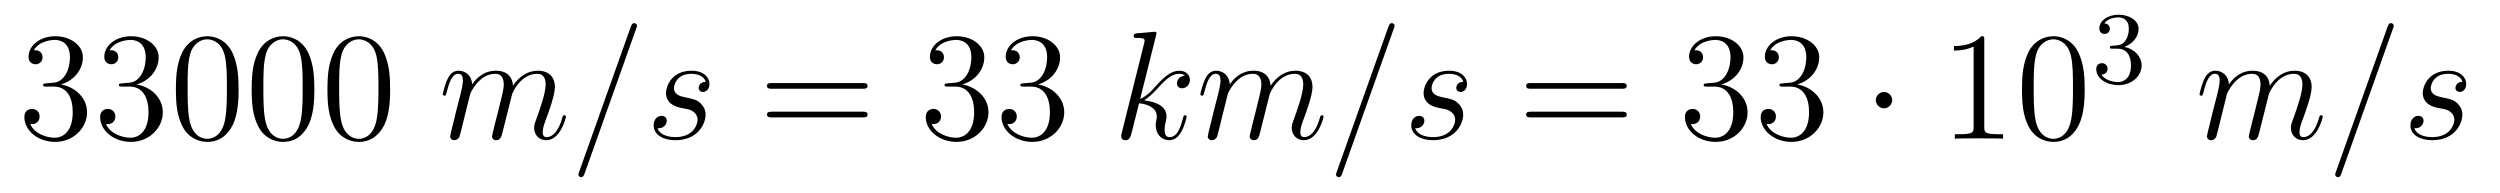 <?xml version='1.0' encoding='UTF-8'?>
<!-- This file was generated by dvisvgm 2.1.3 -->
<svg height='15pt' version='1.1' viewBox='0 -15 194 15' width='194pt' xmlns='http://www.w3.org/2000/svg' xmlns:xlink='http://www.w3.org/1999/xlink'>
<g id='page1'>
<g transform='matrix(1 0 0 1 -127 650)'>
<path d='M130.6 -658.532C130.396 -658.52 130.348 -658.507 130.348 -658.4C130.348 -658.281 130.408 -658.281 130.623 -658.281H131.173C132.189 -658.281 132.644 -657.444 132.644 -656.296C132.644 -654.73 131.831 -654.312 131.245 -654.312C130.671 -654.312 129.691 -654.587 129.344 -655.376C129.727 -655.316 130.073 -655.531 130.073 -655.961C130.073 -656.308 129.822 -656.547 129.488 -656.547C129.201 -656.547 128.89 -656.38 128.89 -655.926C128.89 -654.862 129.954 -653.989 131.281 -653.989C132.703 -653.989 133.755 -655.077 133.755 -656.284C133.755 -657.384 132.871 -658.245 131.723 -658.448C132.763 -658.747 133.433 -659.619 133.433 -660.552C133.433 -661.496 132.453 -662.189 131.293 -662.189C130.098 -662.189 129.213 -661.46 129.213 -660.588C129.213 -660.109 129.583 -660.014 129.763 -660.014C130.014 -660.014 130.301 -660.193 130.301 -660.552C130.301 -660.934 130.014 -661.102 129.751 -661.102C129.679 -661.102 129.655 -661.102 129.619 -661.09C130.073 -661.902 131.197 -661.902 131.257 -661.902C131.652 -661.902 132.428 -661.723 132.428 -660.552C132.428 -660.325 132.393 -659.655 132.046 -659.141C131.688 -658.615 131.281 -658.579 130.958 -658.567L130.6 -658.532ZM136.48 -658.532C136.276 -658.52 136.228 -658.507 136.228 -658.4C136.228 -658.281 136.288 -658.281 136.503 -658.281H137.053C138.069 -658.281 138.524 -657.444 138.524 -656.296C138.524 -654.73 137.711 -654.312 137.125 -654.312C136.551 -654.312 135.571 -654.587 135.224 -655.376C135.607 -655.316 135.953 -655.531 135.953 -655.961C135.953 -656.308 135.702 -656.547 135.368 -656.547C135.081 -656.547 134.77 -656.38 134.77 -655.926C134.77 -654.862 135.834 -653.989 137.161 -653.989C138.583 -653.989 139.635 -655.077 139.635 -656.284C139.635 -657.384 138.751 -658.245 137.603 -658.448C138.643 -658.747 139.313 -659.619 139.313 -660.552C139.313 -661.496 138.332 -662.189 137.173 -662.189C135.977 -662.189 135.093 -661.46 135.093 -660.588C135.093 -660.109 135.463 -660.014 135.643 -660.014C135.894 -660.014 136.181 -660.193 136.181 -660.552C136.181 -660.934 135.894 -661.102 135.631 -661.102C135.559 -661.102 135.535 -661.102 135.499 -661.09C135.953 -661.902 137.077 -661.902 137.137 -661.902C137.532 -661.902 138.308 -661.723 138.308 -660.552C138.308 -660.325 138.273 -659.655 137.926 -659.141C137.567 -658.615 137.161 -658.579 136.838 -658.567L136.48 -658.532ZM145.515 -658.065C145.515 -659.058 145.455 -660.026 145.025 -660.934C144.535 -661.927 143.674 -662.189 143.089 -662.189C142.395 -662.189 141.546 -661.843 141.104 -660.851C140.769 -660.097 140.65 -659.356 140.65 -658.065C140.65 -656.906 140.734 -656.033 141.164 -655.184C141.63 -654.276 142.455 -653.989 143.077 -653.989C144.117 -653.989 144.714 -654.611 145.061 -655.304C145.491 -656.2 145.515 -657.372 145.515 -658.065ZM143.077 -654.228C142.694 -654.228 141.917 -654.443 141.69 -655.746C141.559 -656.463 141.559 -657.372 141.559 -658.209C141.559 -659.189 141.559 -660.073 141.75 -660.779C141.953 -661.58 142.563 -661.95 143.077 -661.95C143.531 -661.95 144.224 -661.675 144.451 -660.648C144.607 -659.966 144.607 -659.022 144.607 -658.209C144.607 -657.408 144.607 -656.499 144.475 -655.77C144.248 -654.455 143.495 -654.228 143.077 -654.228ZM151.395 -658.065C151.395 -659.058 151.335 -660.026 150.905 -660.934C150.415 -661.927 149.554 -662.189 148.968 -662.189C148.275 -662.189 147.426 -661.843 146.984 -660.851C146.649 -660.097 146.53 -659.356 146.53 -658.065C146.53 -656.906 146.613 -656.033 147.044 -655.184C147.51 -654.276 148.335 -653.989 148.957 -653.989C149.997 -653.989 150.594 -654.611 150.941 -655.304C151.371 -656.2 151.395 -657.372 151.395 -658.065ZM148.957 -654.228C148.574 -654.228 147.797 -654.443 147.57 -655.746C147.438 -656.463 147.438 -657.372 147.438 -658.209C147.438 -659.189 147.438 -660.073 147.63 -660.779C147.833 -661.58 148.443 -661.95 148.957 -661.95C149.411 -661.95 150.104 -661.675 150.331 -660.648C150.487 -659.966 150.487 -659.022 150.487 -658.209C150.487 -657.408 150.487 -656.499 150.355 -655.77C150.128 -654.455 149.375 -654.228 148.957 -654.228ZM157.275 -658.065C157.275 -659.058 157.215 -660.026 156.785 -660.934C156.295 -661.927 155.434 -662.189 154.848 -662.189C154.155 -662.189 153.306 -661.843 152.864 -660.851C152.529 -660.097 152.41 -659.356 152.41 -658.065C152.41 -656.906 152.493 -656.033 152.924 -655.184C153.39 -654.276 154.215 -653.989 154.837 -653.989C155.877 -653.989 156.474 -654.611 156.821 -655.304C157.251 -656.2 157.275 -657.372 157.275 -658.065ZM154.837 -654.228C154.454 -654.228 153.677 -654.443 153.45 -655.746C153.318 -656.463 153.318 -657.372 153.318 -658.209C153.318 -659.189 153.318 -660.073 153.51 -660.779C153.713 -661.58 154.323 -661.95 154.837 -661.95C155.291 -661.95 155.984 -661.675 156.211 -660.648C156.367 -659.966 156.367 -659.022 156.367 -658.209C156.367 -657.408 156.367 -656.499 156.235 -655.77C156.008 -654.455 155.255 -654.228 154.837 -654.228Z' fill-rule='evenodd'/>
<path d='M163.497 -657.742C163.521 -657.814 163.82 -658.412 164.262 -658.794C164.573 -659.081 164.979 -659.273 165.445 -659.273C165.924 -659.273 166.091 -658.914 166.091 -658.436C166.091 -658.364 166.091 -658.125 165.948 -657.563L165.649 -656.332C165.553 -655.973 165.326 -655.089 165.302 -654.957C165.254 -654.778 165.183 -654.467 165.183 -654.419C165.183 -654.252 165.314 -654.12 165.493 -654.12C165.852 -654.12 165.912 -654.395 166.02 -654.826L166.737 -657.683C166.761 -657.778 167.382 -659.273 168.697 -659.273C169.175 -659.273 169.343 -658.914 169.343 -658.436C169.343 -657.767 168.876 -656.463 168.613 -655.746C168.506 -655.459 168.446 -655.304 168.446 -655.089C168.446 -654.551 168.817 -654.12 169.39 -654.12C170.502 -654.12 170.92 -655.878 170.92 -655.949C170.92 -656.009 170.873 -656.057 170.801 -656.057C170.693 -656.057 170.681 -656.021 170.622 -655.818C170.347 -654.862 169.905 -654.36 169.426 -654.36C169.307 -654.36 169.116 -654.372 169.116 -654.754C169.116 -655.065 169.259 -655.447 169.307 -655.579C169.522 -656.152 170.06 -657.563 170.06 -658.257C170.06 -658.974 169.641 -659.512 168.733 -659.512C167.932 -659.512 167.286 -659.058 166.808 -658.352C166.772 -658.998 166.378 -659.512 165.481 -659.512C164.418 -659.512 163.856 -658.759 163.641 -658.46C163.605 -659.141 163.115 -659.512 162.589 -659.512C162.242 -659.512 161.967 -659.344 161.74 -658.89C161.525 -658.46 161.357 -657.731 161.357 -657.683C161.357 -657.635 161.405 -657.575 161.489 -657.575C161.585 -657.575 161.596 -657.587 161.668 -657.862C161.847 -658.567 162.075 -659.273 162.553 -659.273C162.828 -659.273 162.923 -659.081 162.923 -658.723C162.923 -658.46 162.804 -657.993 162.72 -657.623L162.385 -656.332C162.338 -656.105 162.206 -655.567 162.146 -655.352C162.063 -655.041 161.931 -654.479 161.931 -654.419C161.931 -654.252 162.063 -654.12 162.242 -654.12C162.385 -654.12 162.553 -654.192 162.648 -654.372C162.672 -654.431 162.78 -654.85 162.84 -655.089L163.103 -656.165L163.497 -657.742ZM176.363 -662.763C176.363 -662.775 176.434 -662.954 176.434 -662.978C176.434 -663.122 176.315 -663.206 176.219 -663.206C176.159 -663.206 176.052 -663.206 175.956 -662.943L171.952 -651.694C171.952 -651.682 171.88 -651.502 171.88 -651.479C171.88 -651.335 171.999 -651.252 172.095 -651.252C172.167 -651.252 172.274 -651.263 172.358 -651.514L176.363 -662.763ZM179.84 -656.631C180.043 -656.595 180.366 -656.523 180.438 -656.511C180.593 -656.463 181.131 -656.272 181.131 -655.698C181.131 -655.328 180.796 -654.36 179.41 -654.36C179.158 -654.36 178.262 -654.395 178.023 -655.053C178.501 -654.993 178.74 -655.364 178.74 -655.627C178.74 -655.878 178.573 -656.009 178.334 -656.009C178.071 -656.009 177.724 -655.806 177.724 -655.268C177.724 -654.563 178.441 -654.12 179.397 -654.12C181.215 -654.12 181.752 -655.459 181.752 -656.081C181.752 -656.26 181.752 -656.595 181.37 -656.977C181.071 -657.264 180.784 -657.324 180.139 -657.456C179.816 -657.528 179.302 -657.635 179.302 -658.173C179.302 -658.412 179.517 -659.273 180.653 -659.273C181.155 -659.273 181.645 -659.081 181.764 -658.651C181.238 -658.651 181.215 -658.197 181.215 -658.185C181.215 -657.934 181.442 -657.862 181.549 -657.862C181.717 -657.862 182.052 -657.993 182.052 -658.496C182.052 -658.998 181.597 -659.512 180.665 -659.512C179.099 -659.512 178.68 -658.281 178.68 -657.79C178.68 -656.882 179.565 -656.691 179.84 -656.631Z' fill-rule='evenodd'/>
<path d='M193.942 -658.113C194.108 -658.113 194.323 -658.113 194.323 -658.328C194.323 -658.555 194.12 -658.555 193.942 -658.555H186.9C186.733 -658.555 186.518 -658.555 186.518 -658.34C186.518 -658.113 186.721 -658.113 186.9 -658.113H193.942ZM193.942 -655.89C194.108 -655.89 194.323 -655.89 194.323 -656.105C194.323 -656.332 194.12 -656.332 193.942 -656.332H186.9C186.733 -656.332 186.518 -656.332 186.518 -656.117C186.518 -655.89 186.721 -655.89 186.9 -655.89H193.942Z' fill-rule='evenodd'/>
<path d='M200.549 -658.532C200.346 -658.52 200.298 -658.507 200.298 -658.4C200.298 -658.281 200.358 -658.281 200.573 -658.281H201.122C202.139 -658.281 202.594 -657.444 202.594 -656.296C202.594 -654.73 201.78 -654.312 201.194 -654.312C200.621 -654.312 199.64 -654.587 199.294 -655.376C199.676 -655.316 200.023 -655.531 200.023 -655.961C200.023 -656.308 199.772 -656.547 199.438 -656.547C199.151 -656.547 198.839 -656.38 198.839 -655.926C198.839 -654.862 199.903 -653.989 201.23 -653.989C202.652 -653.989 203.705 -655.077 203.705 -656.284C203.705 -657.384 202.82 -658.245 201.672 -658.448C202.712 -658.747 203.382 -659.619 203.382 -660.552C203.382 -661.496 202.402 -662.189 201.242 -662.189C200.047 -662.189 199.162 -661.46 199.162 -660.588C199.162 -660.109 199.532 -660.014 199.712 -660.014C199.963 -660.014 200.25 -660.193 200.25 -660.552C200.25 -660.934 199.963 -661.102 199.7 -661.102C199.628 -661.102 199.604 -661.102 199.568 -661.09C200.023 -661.902 201.146 -661.902 201.206 -661.902C201.601 -661.902 202.378 -661.723 202.378 -660.552C202.378 -660.325 202.342 -659.655 201.995 -659.141C201.637 -658.615 201.23 -658.579 200.908 -658.567L200.549 -658.532ZM206.429 -658.532C206.226 -658.52 206.178 -658.507 206.178 -658.4C206.178 -658.281 206.238 -658.281 206.453 -658.281H207.002C208.019 -658.281 208.474 -657.444 208.474 -656.296C208.474 -654.73 207.66 -654.312 207.074 -654.312C206.501 -654.312 205.52 -654.587 205.174 -655.376C205.556 -655.316 205.903 -655.531 205.903 -655.961C205.903 -656.308 205.652 -656.547 205.318 -656.547C205.031 -656.547 204.719 -656.38 204.719 -655.926C204.719 -654.862 205.783 -653.989 207.11 -653.989C208.532 -653.989 209.585 -655.077 209.585 -656.284C209.585 -657.384 208.7 -658.245 207.552 -658.448C208.592 -658.747 209.262 -659.619 209.262 -660.552C209.262 -661.496 208.282 -662.189 207.122 -662.189C205.927 -662.189 205.042 -661.46 205.042 -660.588C205.042 -660.109 205.412 -660.014 205.592 -660.014C205.843 -660.014 206.13 -660.193 206.13 -660.552C206.13 -660.934 205.843 -661.102 205.58 -661.102C205.508 -661.102 205.484 -661.102 205.448 -661.09C205.903 -661.902 207.026 -661.902 207.086 -661.902C207.481 -661.902 208.258 -661.723 208.258 -660.552C208.258 -660.325 208.222 -659.655 207.875 -659.141C207.517 -658.615 207.11 -658.579 206.788 -658.567L206.429 -658.532Z' fill-rule='evenodd'/>
<path d='M216.707 -662.237C216.718 -662.285 216.742 -662.357 216.742 -662.417C216.742 -662.536 216.623 -662.536 216.599 -662.536C216.587 -662.536 216.156 -662.5 215.941 -662.476C215.738 -662.464 215.558 -662.441 215.344 -662.428C215.057 -662.405 214.973 -662.393 214.973 -662.178C214.973 -662.058 215.093 -662.058 215.212 -662.058C215.821 -662.058 215.821 -661.95 215.821 -661.831C215.821 -661.783 215.821 -661.759 215.762 -661.544L214.052 -654.706C214.004 -654.527 214.004 -654.503 214.004 -654.431C214.004 -654.168 214.208 -654.12 214.327 -654.12C214.662 -654.12 214.734 -654.383 214.829 -654.754L215.392 -656.989C216.252 -656.894 216.766 -656.535 216.766 -655.961C216.766 -655.89 216.766 -655.842 216.731 -655.662C216.683 -655.483 216.683 -655.34 216.683 -655.28C216.683 -654.587 217.136 -654.12 217.746 -654.12C218.297 -654.12 218.584 -654.622 218.678 -654.79C218.929 -655.232 219.085 -655.902 219.085 -655.949C219.085 -656.009 219.037 -656.057 218.965 -656.057C218.858 -656.057 218.846 -656.009 218.798 -655.818C218.63 -655.196 218.38 -654.36 217.77 -654.36C217.531 -654.36 217.375 -654.479 217.375 -654.933C217.375 -655.16 217.423 -655.423 217.471 -655.603C217.519 -655.818 217.519 -655.83 217.519 -655.973C217.519 -656.679 216.886 -657.073 215.786 -657.217C216.216 -657.48 216.647 -657.946 216.814 -658.125C217.495 -658.89 217.962 -659.273 218.512 -659.273C218.786 -659.273 218.858 -659.201 218.941 -659.129C218.5 -659.081 218.332 -658.771 218.332 -658.532C218.332 -658.245 218.56 -658.149 218.726 -658.149C219.049 -658.149 219.336 -658.424 219.336 -658.807C219.336 -659.153 219.061 -659.512 218.524 -659.512C217.866 -659.512 217.328 -659.046 216.479 -658.089C216.36 -657.946 215.917 -657.492 215.476 -657.324L216.707 -662.237Z' fill-rule='evenodd'/>
<path d='M222.287 -657.742C222.311 -657.814 222.61 -658.412 223.052 -658.794C223.363 -659.081 223.769 -659.273 224.236 -659.273C224.713 -659.273 224.881 -658.914 224.881 -658.436C224.881 -658.364 224.881 -658.125 224.737 -657.563L224.438 -656.332C224.344 -655.973 224.116 -655.089 224.092 -654.957C224.044 -654.778 223.973 -654.467 223.973 -654.419C223.973 -654.252 224.104 -654.12 224.284 -654.12C224.642 -654.12 224.701 -654.395 224.809 -654.826L225.527 -657.683C225.551 -657.778 226.172 -659.273 227.486 -659.273C227.965 -659.273 228.132 -658.914 228.132 -658.436C228.132 -657.767 227.666 -656.463 227.404 -655.746C227.296 -655.459 227.236 -655.304 227.236 -655.089C227.236 -654.551 227.606 -654.12 228.18 -654.12C229.292 -654.12 229.71 -655.878 229.71 -655.949C229.71 -656.009 229.662 -656.057 229.591 -656.057C229.483 -656.057 229.471 -656.021 229.411 -655.818C229.136 -654.862 228.695 -654.36 228.216 -654.36C228.096 -654.36 227.905 -654.372 227.905 -654.754C227.905 -655.065 228.049 -655.447 228.096 -655.579C228.312 -656.152 228.85 -657.563 228.85 -658.257C228.85 -658.974 228.431 -659.512 227.522 -659.512C226.722 -659.512 226.076 -659.058 225.598 -658.352C225.562 -658.998 225.168 -659.512 224.272 -659.512C223.207 -659.512 222.646 -658.759 222.431 -658.46C222.395 -659.141 221.904 -659.512 221.378 -659.512C221.032 -659.512 220.757 -659.344 220.53 -658.89C220.314 -658.46 220.147 -657.731 220.147 -657.683C220.147 -657.635 220.195 -657.575 220.279 -657.575C220.374 -657.575 220.386 -657.587 220.458 -657.862C220.637 -658.567 220.865 -659.273 221.342 -659.273C221.617 -659.273 221.713 -659.081 221.713 -658.723C221.713 -658.46 221.593 -657.993 221.51 -657.623L221.176 -656.332C221.128 -656.105 220.996 -655.567 220.937 -655.352C220.853 -655.041 220.721 -654.479 220.721 -654.419C220.721 -654.252 220.853 -654.12 221.032 -654.12C221.176 -654.12 221.342 -654.192 221.438 -654.372C221.462 -654.431 221.569 -654.85 221.629 -655.089L221.892 -656.165L222.287 -657.742ZM235.153 -662.763C235.153 -662.775 235.224 -662.954 235.224 -662.978C235.224 -663.122 235.105 -663.206 235.009 -663.206C234.949 -663.206 234.842 -663.206 234.746 -662.943L230.742 -651.694C230.742 -651.682 230.67 -651.502 230.67 -651.479C230.67 -651.335 230.789 -651.252 230.885 -651.252C230.957 -651.252 231.065 -651.263 231.148 -651.514L235.153 -662.763ZM238.63 -656.631C238.832 -656.595 239.155 -656.523 239.227 -656.511C239.383 -656.463 239.921 -656.272 239.921 -655.698C239.921 -655.328 239.586 -654.36 238.2 -654.36C237.948 -654.36 237.052 -654.395 236.813 -655.053C237.29 -654.993 237.53 -655.364 237.53 -655.627C237.53 -655.878 237.362 -656.009 237.124 -656.009C236.861 -656.009 236.514 -655.806 236.514 -655.268C236.514 -654.563 237.232 -654.12 238.187 -654.12C240.005 -654.12 240.542 -655.459 240.542 -656.081C240.542 -656.26 240.542 -656.595 240.16 -656.977C239.861 -657.264 239.574 -657.324 238.928 -657.456C238.606 -657.528 238.092 -657.635 238.092 -658.173C238.092 -658.412 238.307 -659.273 239.443 -659.273C239.945 -659.273 240.434 -659.081 240.554 -658.651C240.029 -658.651 240.005 -658.197 240.005 -658.185C240.005 -657.934 240.232 -657.862 240.34 -657.862C240.506 -657.862 240.841 -657.993 240.841 -658.496C240.841 -658.998 240.388 -659.512 239.454 -659.512C237.888 -659.512 237.47 -658.281 237.47 -657.79C237.47 -656.882 238.355 -656.691 238.63 -656.631Z' fill-rule='evenodd'/>
<path d='M252.851 -658.113C253.019 -658.113 253.234 -658.113 253.234 -658.328C253.234 -658.555 253.031 -658.555 252.851 -658.555H245.81C245.642 -658.555 245.428 -658.555 245.428 -658.34C245.428 -658.113 245.63 -658.113 245.81 -658.113H252.851ZM252.851 -655.89C253.019 -655.89 253.234 -655.89 253.234 -656.105C253.234 -656.332 253.031 -656.332 252.851 -656.332H245.81C245.642 -656.332 245.428 -656.332 245.428 -656.117C245.428 -655.89 245.63 -655.89 245.81 -655.89H252.851Z' fill-rule='evenodd'/>
<path d='M259.459 -658.532C259.255 -658.52 259.207 -658.507 259.207 -658.4C259.207 -658.281 259.267 -658.281 259.483 -658.281H260.033C261.048 -658.281 261.503 -657.444 261.503 -656.296C261.503 -654.73 260.69 -654.312 260.105 -654.312C259.53 -654.312 258.55 -654.587 258.204 -655.376C258.586 -655.316 258.932 -655.531 258.932 -655.961C258.932 -656.308 258.682 -656.547 258.347 -656.547C258.06 -656.547 257.749 -656.38 257.749 -655.926C257.749 -654.862 258.814 -653.989 260.14 -653.989C261.563 -653.989 262.614 -655.077 262.614 -656.284C262.614 -657.384 261.73 -658.245 260.582 -658.448C261.623 -658.747 262.292 -659.619 262.292 -660.552C262.292 -661.496 261.312 -662.189 260.152 -662.189C258.956 -662.189 258.072 -661.46 258.072 -660.588C258.072 -660.109 258.443 -660.014 258.622 -660.014C258.872 -660.014 259.16 -660.193 259.16 -660.552C259.16 -660.934 258.872 -661.102 258.61 -661.102C258.539 -661.102 258.515 -661.102 258.479 -661.09C258.932 -661.902 260.057 -661.902 260.116 -661.902C260.51 -661.902 261.288 -661.723 261.288 -660.552C261.288 -660.325 261.252 -659.655 260.905 -659.141C260.546 -658.615 260.14 -658.579 259.817 -658.567L259.459 -658.532ZM265.339 -658.532C265.135 -658.52 265.087 -658.507 265.087 -658.4C265.087 -658.281 265.147 -658.281 265.362 -658.281H265.913C266.928 -658.281 267.383 -657.444 267.383 -656.296C267.383 -654.73 266.57 -654.312 265.984 -654.312C265.41 -654.312 264.43 -654.587 264.084 -655.376C264.466 -655.316 264.812 -655.531 264.812 -655.961C264.812 -656.308 264.562 -656.547 264.227 -656.547C263.94 -656.547 263.629 -656.38 263.629 -655.926C263.629 -654.862 264.694 -653.989 266.02 -653.989C267.443 -653.989 268.494 -655.077 268.494 -656.284C268.494 -657.384 267.61 -658.245 266.462 -658.448C267.503 -658.747 268.172 -659.619 268.172 -660.552C268.172 -661.496 267.192 -662.189 266.032 -662.189C264.836 -662.189 263.952 -661.46 263.952 -660.588C263.952 -660.109 264.323 -660.014 264.502 -660.014C264.752 -660.014 265.039 -660.193 265.039 -660.552C265.039 -660.934 264.752 -661.102 264.49 -661.102C264.418 -661.102 264.395 -661.102 264.359 -661.09C264.812 -661.902 265.937 -661.902 265.996 -661.902C266.39 -661.902 267.168 -661.723 267.168 -660.552C267.168 -660.325 267.132 -659.655 266.785 -659.141C266.426 -658.615 266.02 -658.579 265.697 -658.567L265.339 -658.532Z' fill-rule='evenodd'/>
<path d='M273.833 -657.228C273.833 -657.575 273.546 -657.862 273.198 -657.862C272.852 -657.862 272.566 -657.575 272.566 -657.228C272.566 -656.882 272.852 -656.595 273.198 -656.595C273.546 -656.595 273.833 -656.882 273.833 -657.228Z' fill-rule='evenodd'/>
<path d='M280.979 -661.902C280.979 -662.178 280.979 -662.189 280.74 -662.189C280.453 -661.867 279.856 -661.424 278.624 -661.424V-661.078C278.899 -661.078 279.497 -661.078 280.154 -661.388V-655.16C280.154 -654.73 280.118 -654.587 279.066 -654.587H278.696V-654.24C279.018 -654.264 280.178 -654.264 280.573 -654.264C280.967 -654.264 282.115 -654.264 282.438 -654.24V-654.587H282.067C281.015 -654.587 280.979 -654.73 280.979 -655.16V-661.902ZM288.772 -658.065C288.772 -659.058 288.712 -660.026 288.282 -660.934C287.791 -661.927 286.931 -662.189 286.345 -662.189C285.652 -662.189 284.803 -661.843 284.36 -660.851C284.026 -660.097 283.907 -659.356 283.907 -658.065C283.907 -656.906 283.99 -656.033 284.42 -655.184C284.887 -654.276 285.712 -653.989 286.333 -653.989C287.374 -653.989 287.971 -654.611 288.318 -655.304C288.748 -656.2 288.772 -657.372 288.772 -658.065ZM286.333 -654.228C285.95 -654.228 285.174 -654.443 284.946 -655.746C284.815 -656.463 284.815 -657.372 284.815 -658.209C284.815 -659.189 284.815 -660.073 285.006 -660.779C285.21 -661.58 285.82 -661.95 286.333 -661.95C286.787 -661.95 287.48 -661.675 287.708 -660.648C287.863 -659.966 287.863 -659.022 287.863 -658.209C287.863 -657.408 287.863 -656.499 287.731 -655.77C287.504 -654.455 286.752 -654.228 286.333 -654.228Z' fill-rule='evenodd'/>
<path d='M291.336 -661.222C291.966 -661.222 292.364 -660.759 292.364 -659.922C292.364 -658.927 291.798 -658.632 291.376 -658.632C290.938 -658.632 290.34 -658.791 290.06 -659.213C290.348 -659.213 290.548 -659.397 290.548 -659.66C290.548 -659.915 290.364 -660.098 290.108 -660.098C289.894 -660.098 289.67 -659.962 289.67 -659.644C289.67 -658.887 290.484 -658.393 291.392 -658.393C292.452 -658.393 293.192 -659.126 293.192 -659.922C293.192 -660.584 292.667 -661.19 291.854 -661.365C292.483 -661.588 292.954 -662.13 292.954 -662.767C292.954 -663.405 292.236 -663.859 291.408 -663.859C290.555 -663.859 289.909 -663.397 289.909 -662.791C289.909 -662.496 290.108 -662.369 290.316 -662.369C290.563 -662.369 290.723 -662.544 290.723 -662.775C290.723 -663.07 290.467 -663.182 290.292 -663.19C290.627 -663.628 291.24 -663.652 291.384 -663.652C291.59 -663.652 292.196 -663.588 292.196 -662.767C292.196 -662.209 291.966 -661.875 291.854 -661.747C291.616 -661.5 291.432 -661.484 290.946 -661.452C290.794 -661.445 290.73 -661.437 290.73 -661.333C290.73 -661.222 290.802 -661.222 290.938 -661.222H291.336Z' fill-rule='evenodd'/>
<path d='M299.822 -657.742C299.846 -657.814 300.145 -658.412 300.588 -658.794C300.899 -659.081 301.306 -659.273 301.771 -659.273C302.249 -659.273 302.417 -658.914 302.417 -658.436C302.417 -658.364 302.417 -658.125 302.273 -657.563L301.974 -656.332C301.879 -655.973 301.651 -655.089 301.627 -654.957C301.579 -654.778 301.508 -654.467 301.508 -654.419C301.508 -654.252 301.639 -654.12 301.819 -654.12C302.178 -654.12 302.237 -654.395 302.345 -654.826L303.062 -657.683C303.086 -657.778 303.708 -659.273 305.022 -659.273C305.501 -659.273 305.668 -658.914 305.668 -658.436C305.668 -657.767 305.202 -656.463 304.939 -655.746C304.831 -655.459 304.771 -655.304 304.771 -655.089C304.771 -654.551 305.142 -654.12 305.716 -654.12C306.828 -654.12 307.246 -655.878 307.246 -655.949C307.246 -656.009 307.198 -656.057 307.127 -656.057C307.019 -656.057 307.007 -656.021 306.947 -655.818C306.672 -654.862 306.23 -654.36 305.752 -654.36C305.632 -654.36 305.441 -654.372 305.441 -654.754C305.441 -655.065 305.585 -655.447 305.632 -655.579C305.848 -656.152 306.385 -657.563 306.385 -658.257C306.385 -658.974 305.966 -659.512 305.058 -659.512C304.258 -659.512 303.612 -659.058 303.133 -658.352C303.098 -658.998 302.704 -659.512 301.807 -659.512C300.743 -659.512 300.181 -658.759 299.966 -658.46C299.93 -659.141 299.44 -659.512 298.914 -659.512C298.567 -659.512 298.292 -659.344 298.066 -658.89C297.85 -658.46 297.683 -657.731 297.683 -657.683C297.683 -657.635 297.731 -657.575 297.815 -657.575C297.91 -657.575 297.922 -657.587 297.994 -657.862C298.172 -658.567 298.4 -659.273 298.878 -659.273C299.153 -659.273 299.249 -659.081 299.249 -658.723C299.249 -658.46 299.129 -657.993 299.046 -657.623L298.711 -656.332C298.663 -656.105 298.531 -655.567 298.472 -655.352C298.388 -655.041 298.256 -654.479 298.256 -654.419C298.256 -654.252 298.388 -654.12 298.567 -654.12C298.711 -654.12 298.878 -654.192 298.974 -654.372C298.998 -654.431 299.105 -654.85 299.165 -655.089L299.428 -656.165L299.822 -657.742ZM312.689 -662.763C312.689 -662.775 312.76 -662.954 312.76 -662.978C312.76 -663.122 312.641 -663.206 312.545 -663.206C312.485 -663.206 312.378 -663.206 312.282 -662.943L308.278 -651.694C308.278 -651.682 308.206 -651.502 308.206 -651.479C308.206 -651.335 308.324 -651.252 308.42 -651.252C308.492 -651.252 308.6 -651.263 308.683 -651.514L312.689 -662.763ZM316.165 -656.631C316.368 -656.595 316.692 -656.523 316.763 -656.511C316.919 -656.463 317.456 -656.272 317.456 -655.698C317.456 -655.328 317.122 -654.36 315.736 -654.36C315.484 -654.36 314.587 -654.395 314.348 -655.053C314.826 -654.993 315.066 -655.364 315.066 -655.627C315.066 -655.878 314.898 -656.009 314.659 -656.009C314.396 -656.009 314.05 -655.806 314.05 -655.268C314.05 -654.563 314.767 -654.12 315.722 -654.12C317.54 -654.12 318.078 -655.459 318.078 -656.081C318.078 -656.26 318.078 -656.595 317.695 -656.977C317.396 -657.264 317.11 -657.324 316.464 -657.456C316.141 -657.528 315.628 -657.635 315.628 -658.173C315.628 -658.412 315.842 -659.273 316.979 -659.273C317.48 -659.273 317.97 -659.081 318.09 -658.651C317.564 -658.651 317.54 -658.197 317.54 -658.185C317.54 -657.934 317.767 -657.862 317.875 -657.862C318.042 -657.862 318.377 -657.993 318.377 -658.496C318.377 -658.998 317.923 -659.512 316.99 -659.512C315.425 -659.512 315.006 -658.281 315.006 -657.79C315.006 -656.882 315.89 -656.691 316.165 -656.631Z' fill-rule='evenodd'/>
</g>
</g>
</svg>